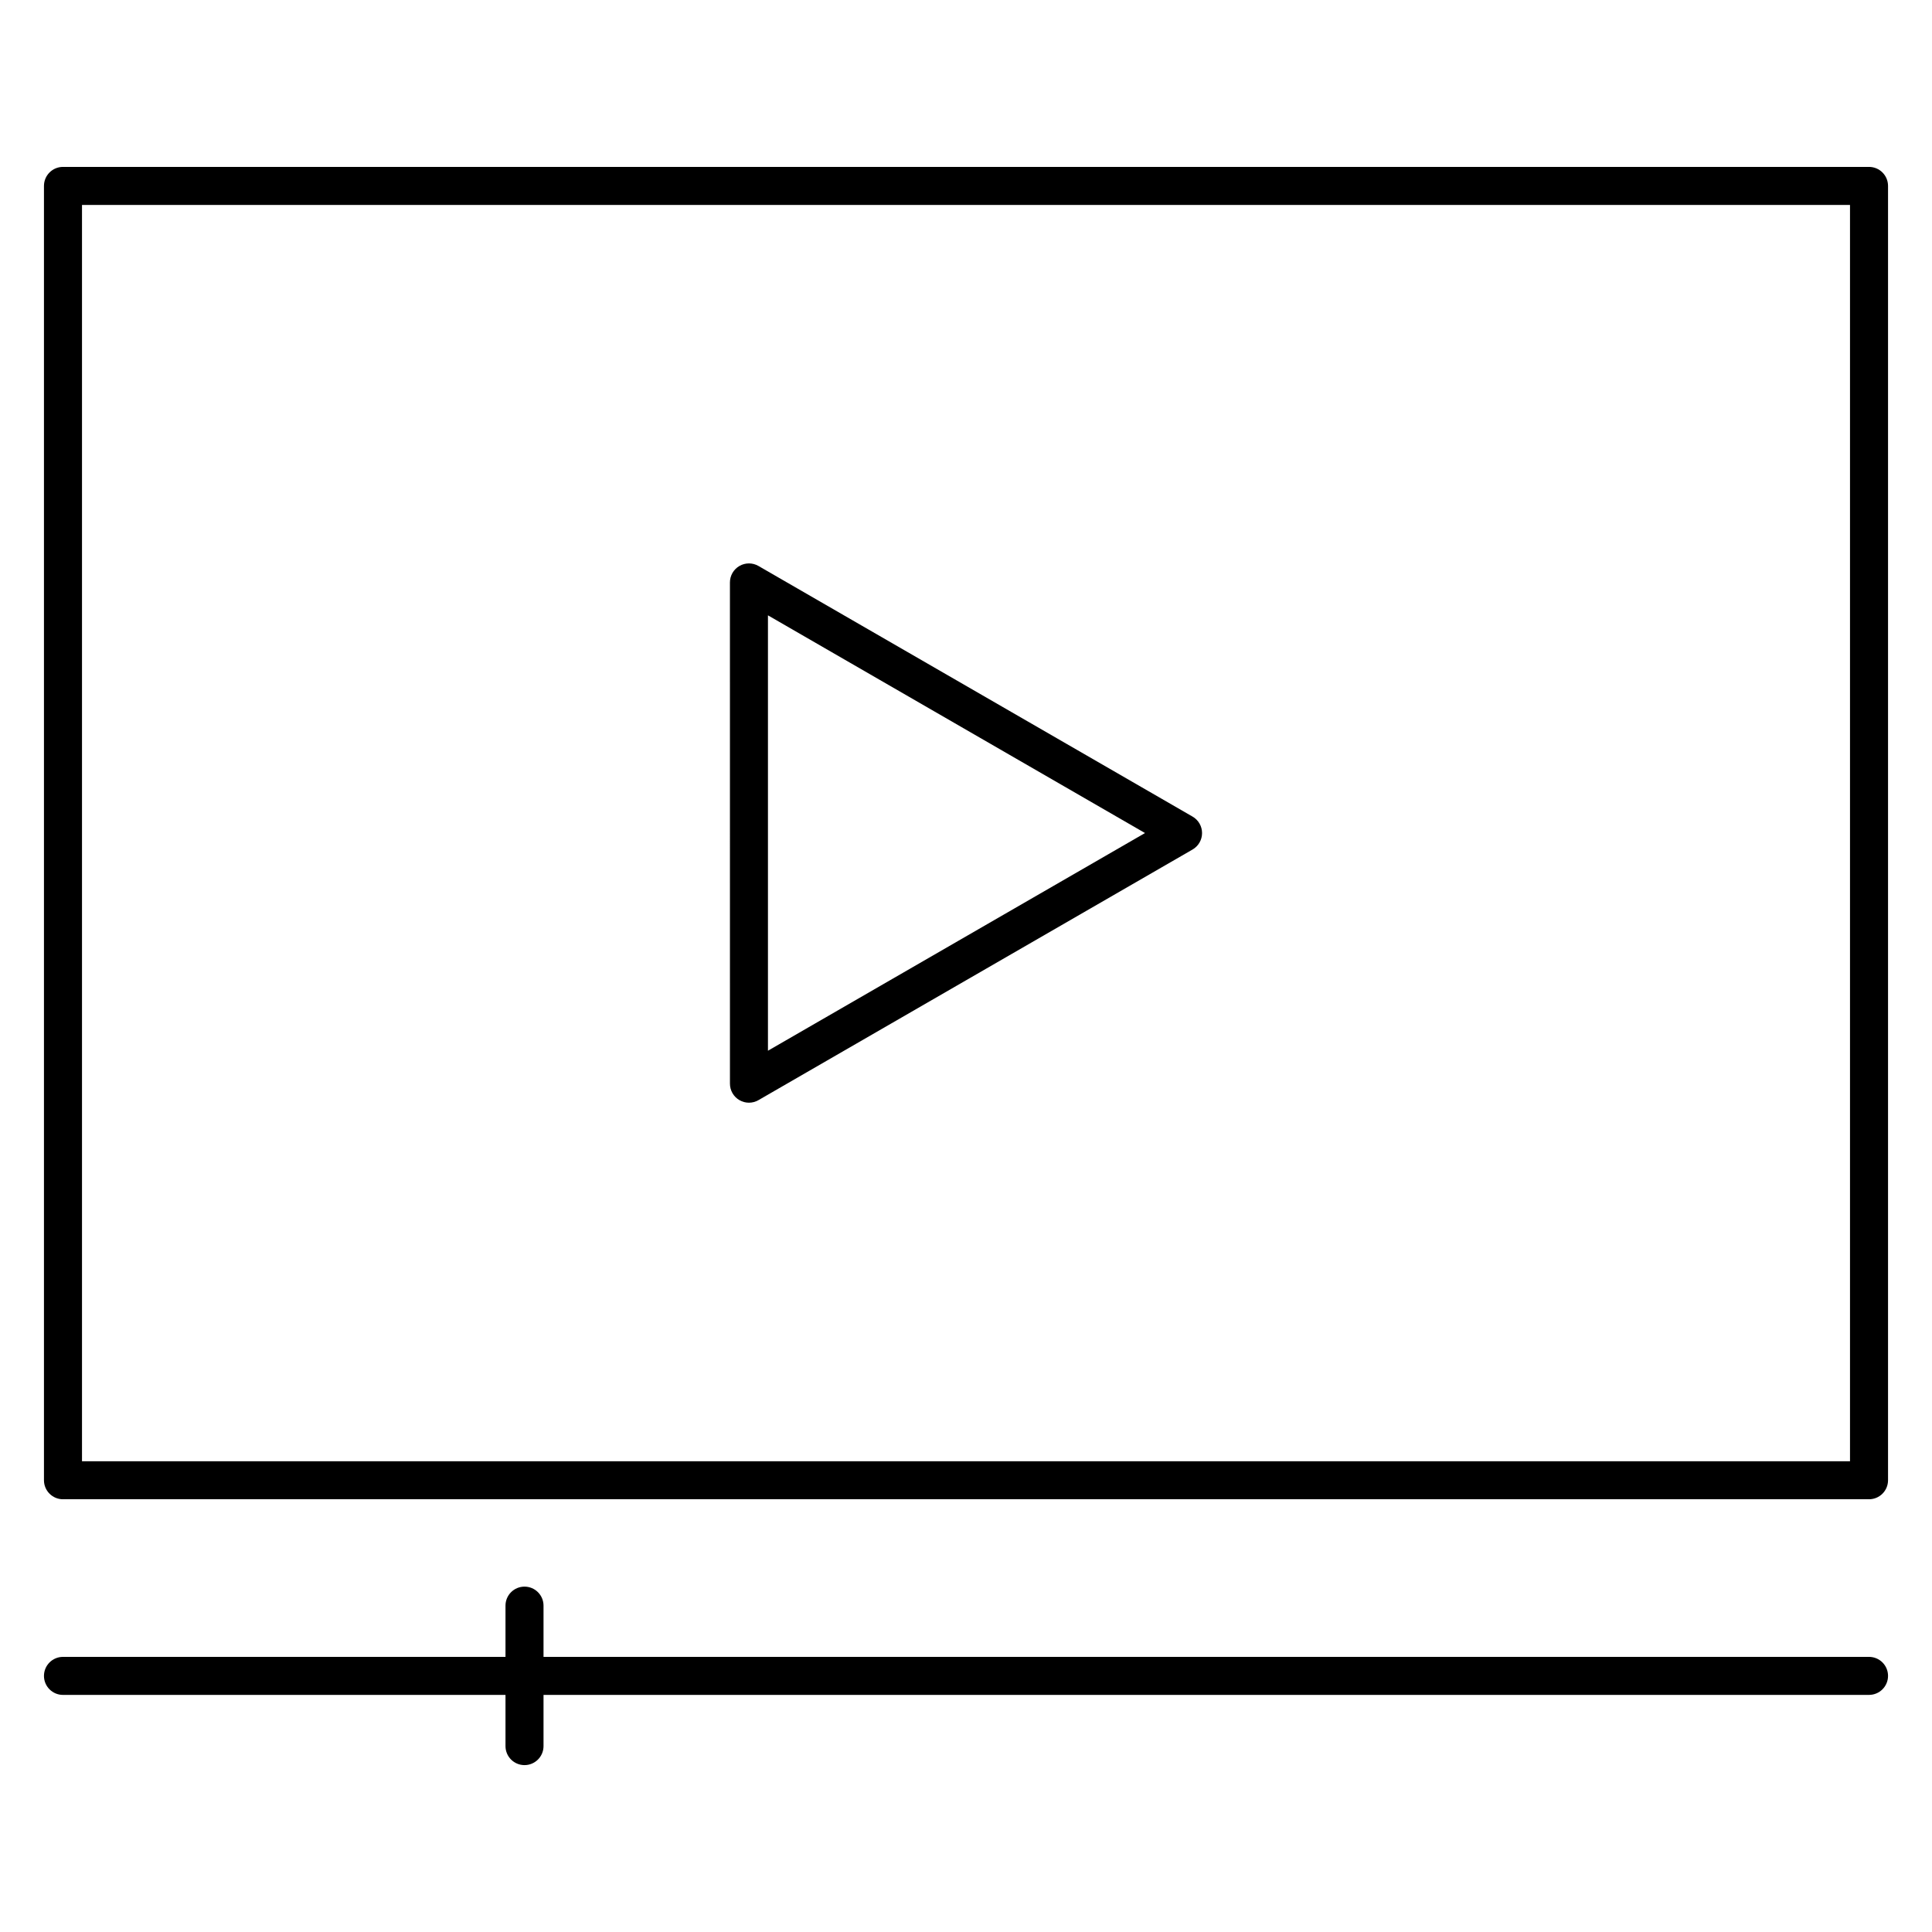 <?xml version="1.0" encoding="UTF-8"?>
<!-- Uploaded to: ICON Repo, www.svgrepo.com, Generator: ICON Repo Mixer Tools -->
<svg fill="#000000" width="800px" height="800px" version="1.1" viewBox="144 144 512 512" xmlns="http://www.w3.org/2000/svg">
 <g>
  <path d="m639.31 188.23h-478.62c-2.781 0-5.039 2.258-5.039 5.039v343.01c0 2.785 2.258 5.039 5.039 5.039h478.62c2.785 0 5.039-2.254 5.039-5.039v-343.01c0-2.781-2.254-5.039-5.039-5.039zm-5.039 343.02h-468.54v-332.94h468.54z"/>
  <path d="m339.96 435.55c0.781 0.449 1.648 0.676 2.519 0.676 0.871 0 1.738-0.227 2.519-0.676l115.04-66.418c1.562-0.902 2.519-2.562 2.519-4.363 0-1.797-0.957-3.465-2.519-4.363l-115.04-66.418c-1.562-0.902-3.477-0.902-5.039 0-1.562 0.902-2.519 2.562-2.519 4.363l0.004 132.83c0 1.805 0.957 3.469 2.519 4.367zm7.555-128.48 99.926 57.695-99.926 57.688z"/>
  <path d="m639.31 583.09h-351.27v-13.578c0-2.785-2.258-5.039-5.039-5.039s-5.039 2.254-5.039 5.039v13.578h-117.27c-2.781 0-5.039 2.254-5.039 5.039s2.258 5.039 5.039 5.039h117.27v13.566c0 2.785 2.258 5.039 5.039 5.039s5.039-2.254 5.039-5.039v-13.566l351.27-0.004c2.785 0 5.039-2.254 5.039-5.039s-2.254-5.035-5.039-5.035z"/>
 </g>
</svg>